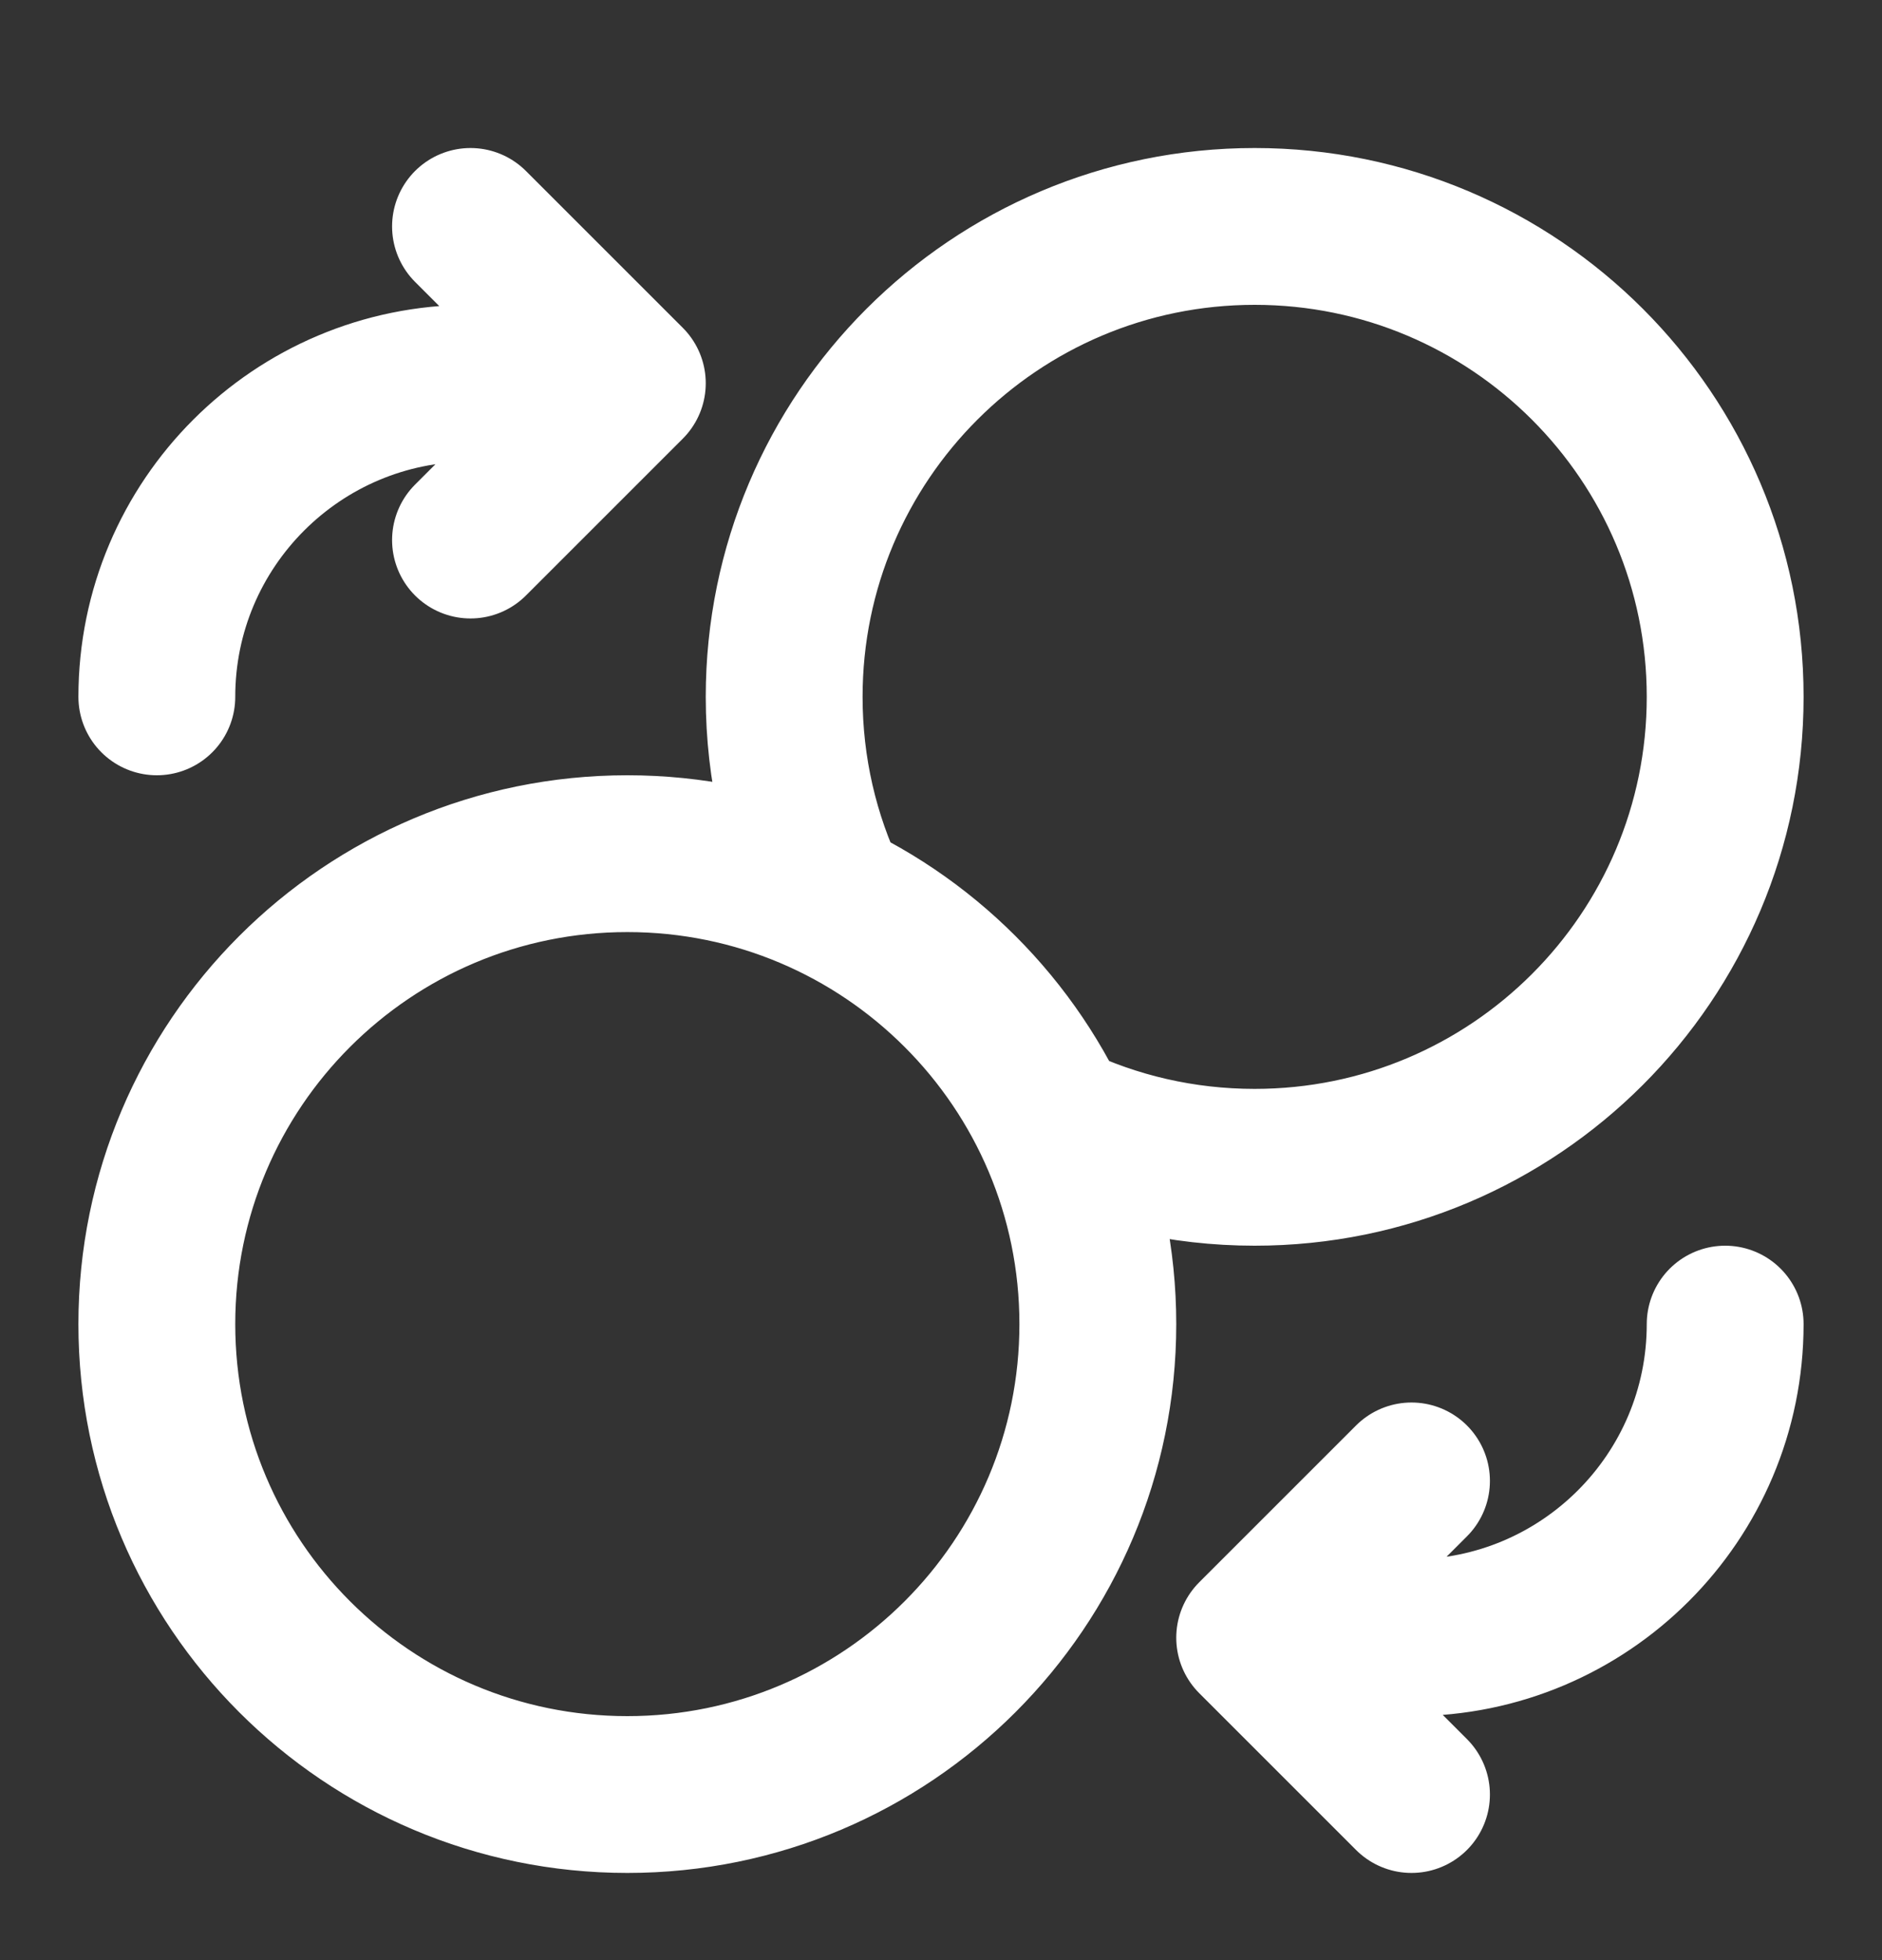 <svg xmlns="http://www.w3.org/2000/svg" fill="none" viewBox="0 0 24 25" height="25" width="24">
<rect x="0" y="0" width="24" height="25" fill="#333333" stroke="none"/>
<path stroke-linejoin="round" stroke-linecap="round" stroke-width="2" stroke="white" d="M6 6.888L8 4.888M8 4.888L6 2.888M8 4.888H6C3.791 4.888 2 6.679 2 8.888M18 18.888L16 20.888M16 20.888L18 22.888M16 20.888H18C20.209 20.888 22 19.097 22 16.888M13.417 14.305C14.199 14.679 15.075 14.888 16 14.888C19.314 14.888 22 12.202 22 8.888C22 5.574 19.314 2.888 16 2.888C12.686 2.888 10 5.574 10 8.888C10 9.813 10.209 10.689 10.583 11.471M14 16.888C14 20.202 11.314 22.888 8 22.888C4.686 22.888 2 20.202 2 16.888C2 13.575 4.686 10.888 8 10.888C11.314 10.888 14 13.575 14 16.888Z"></path>
</svg>
